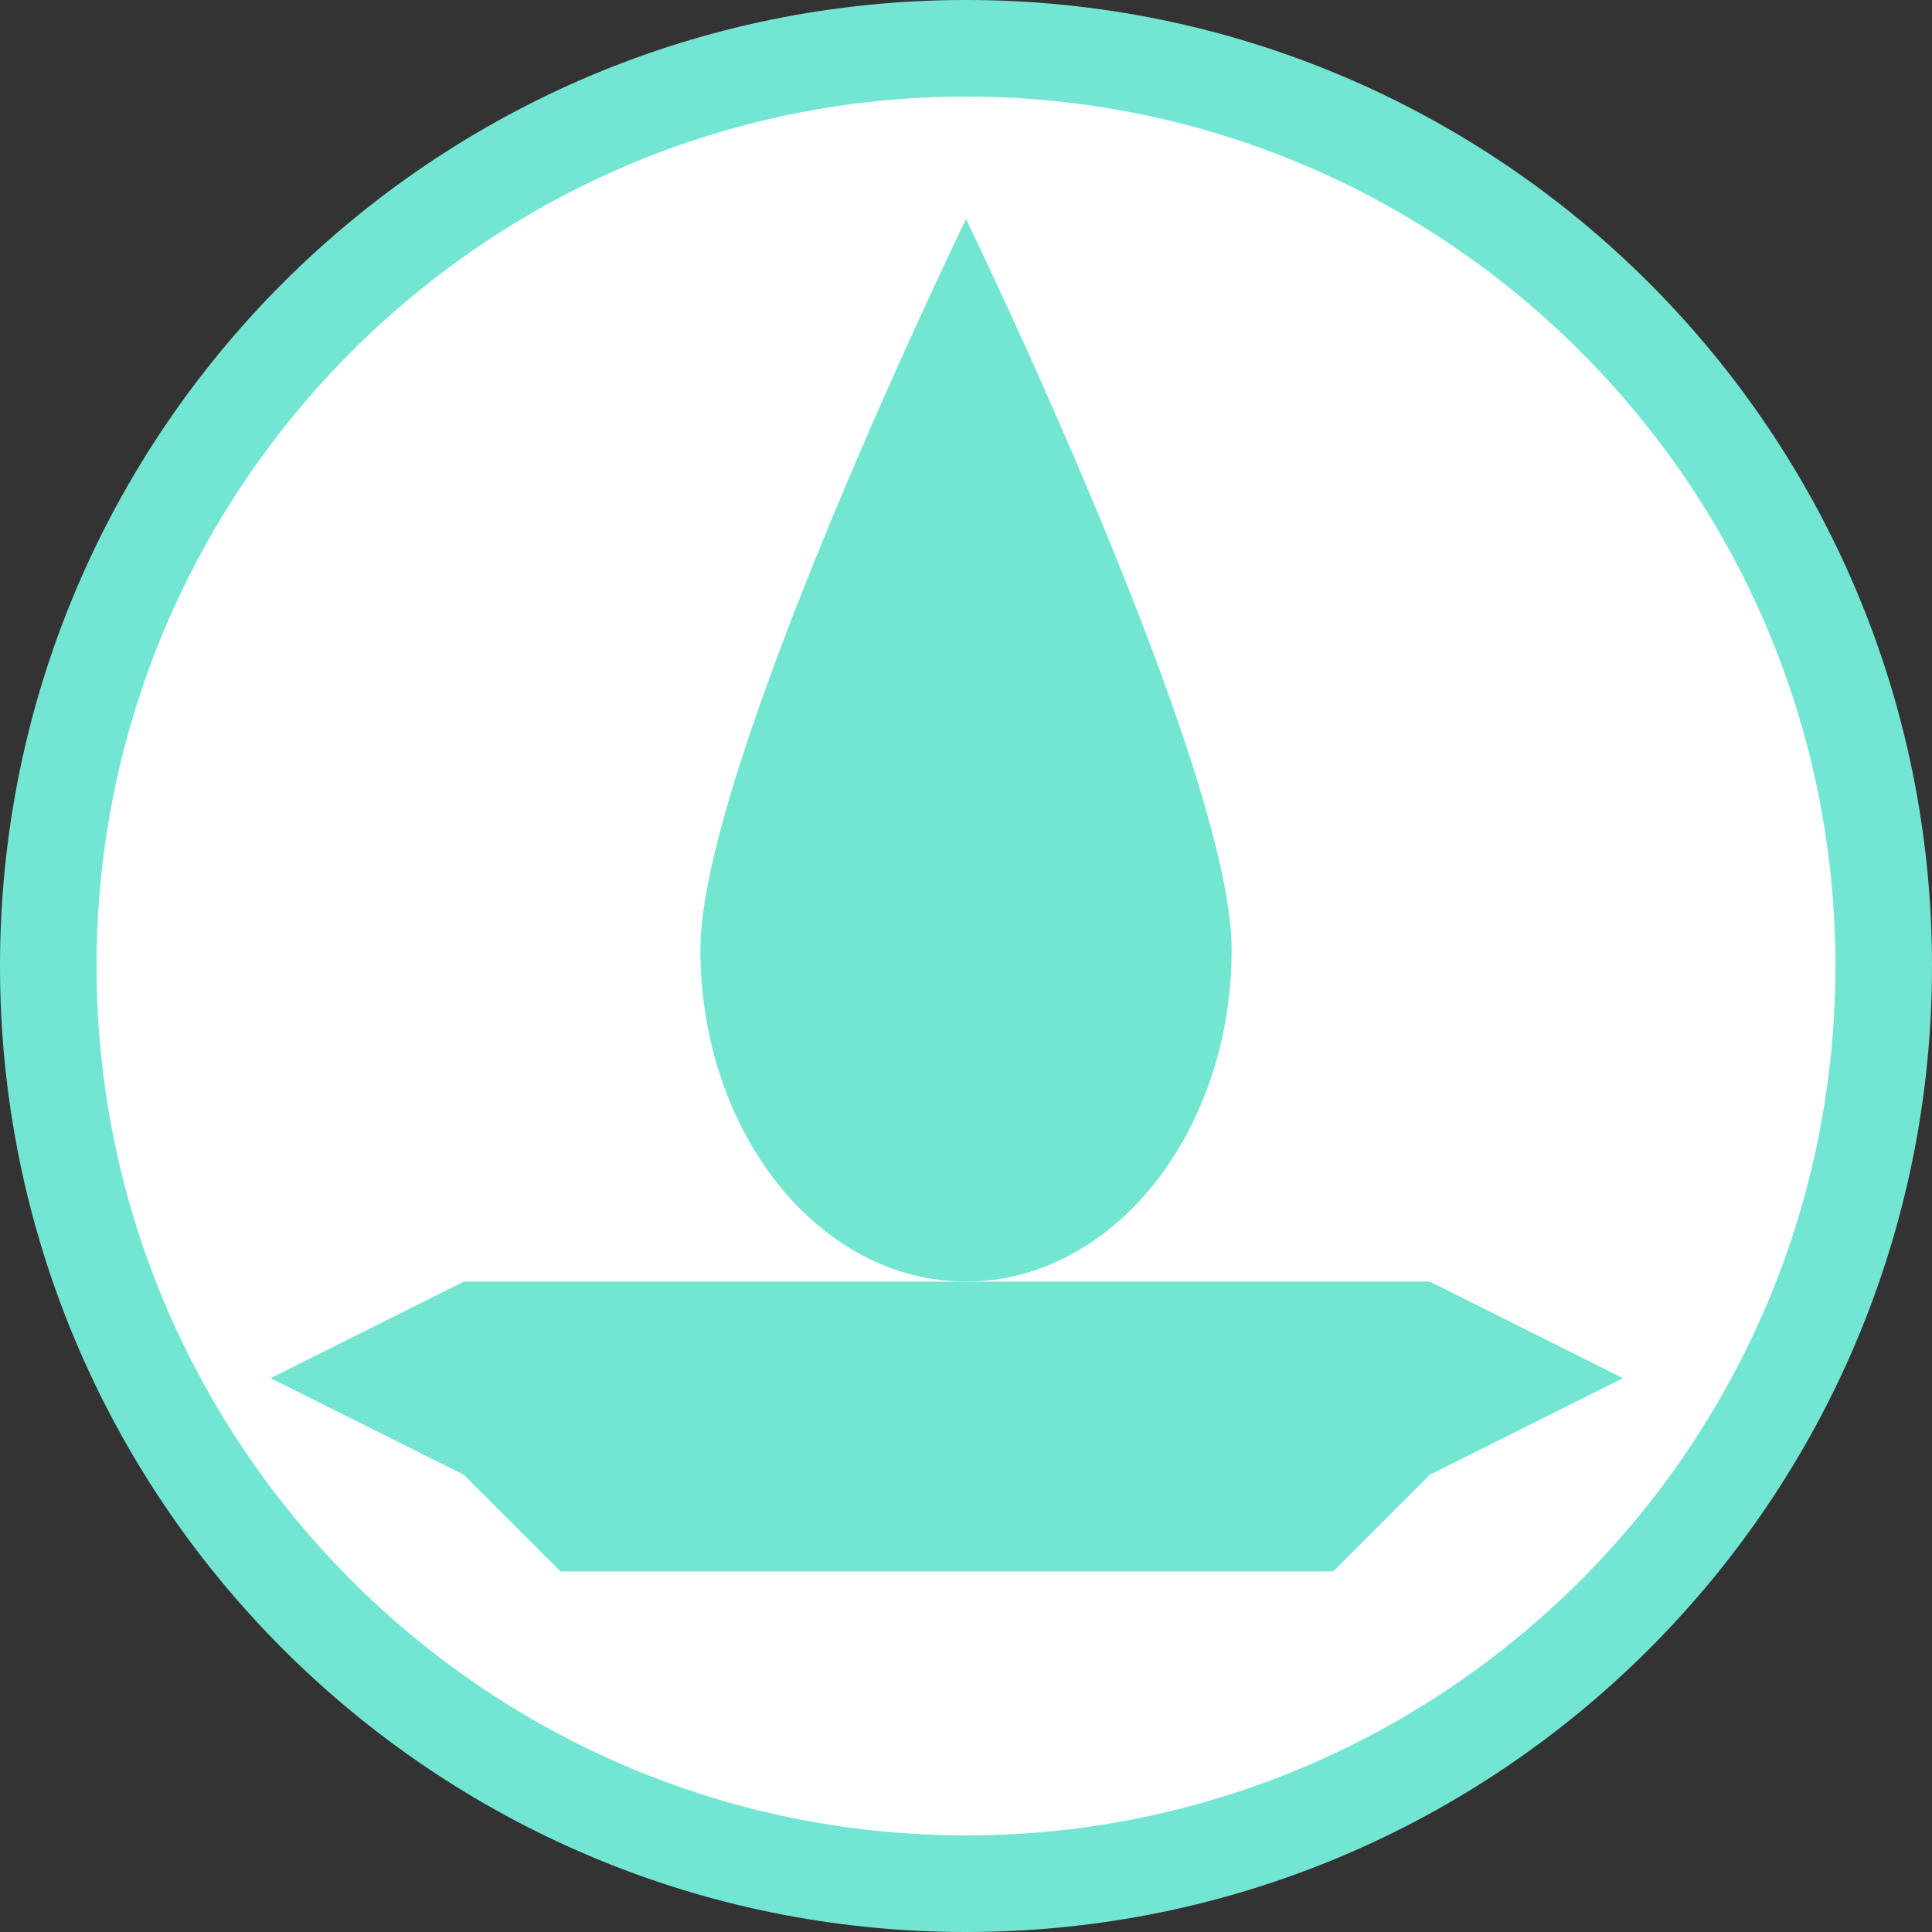 <?xml version="1.0" encoding="utf-8"?>
<!-- Generator: Adobe Illustrator 15.1.0, SVG Export Plug-In  -->
<!DOCTYPE svg PUBLIC "-//W3C//DTD SVG 1.1//EN" "http://www.w3.org/Graphics/SVG/1.1/DTD/svg11.dtd">
<svg version="1.1"
	 xmlns="http://www.w3.org/2000/svg" xmlns:xlink="http://www.w3.org/1999/xlink" xmlns:a="http://ns.adobe.com/AdobeSVGViewerExtensions/3.0/"
	 x="0px" y="0px" width="20px" height="20px" viewBox="0 0 20 20" overflow="visible" enable-background="new 0 0 20 20"
	 xml:space="preserve">
<rect x="0" y="0" width="20" height="20" fill="#333333" stroke="none"/>
<defs>
</defs>
<g>
	<path fill-rule="evenodd" clip-rule="evenodd" fill="#FFFFFF" d="M10,19.5c-5.238,0-9.5-4.262-9.5-9.5S4.762,0.5,10,0.5
		s9.5,4.262,9.5,9.5S15.238,19.5,10,19.5z"/>
	<path fill="#73E6D3" d="M10,1c4.963,0,9,4.038,9,9c0,4.963-4.037,9-9,9c-4.962,0-9-4.037-9-9C1,5.038,5.038,1,10,1 M10,0
		C4.477,0,0,4.477,0,10c0,5.523,4.477,10,10,10s10-4.477,10-10C20,4.477,15.523,0,10,0L10,0z"/>
</g>
<path fill="#73E6D2" d="M12.75,9.829c0,1.897-1.232,3.438-2.75,3.438c-1.518,0-2.75-1.54-2.75-3.438C7.25,7.931,10,2.267,10,2.267
	S12.75,7.931,12.75,9.829z"/>
<polygon fill="#73E6D2" points="13.801,16.267 9.801,16.267 5.801,16.267 4.801,15.267 2.801,14.267 4.801,13.267 9.801,13.267 
	14.801,13.267 16.801,14.267 14.801,15.267 "/>
</svg>
